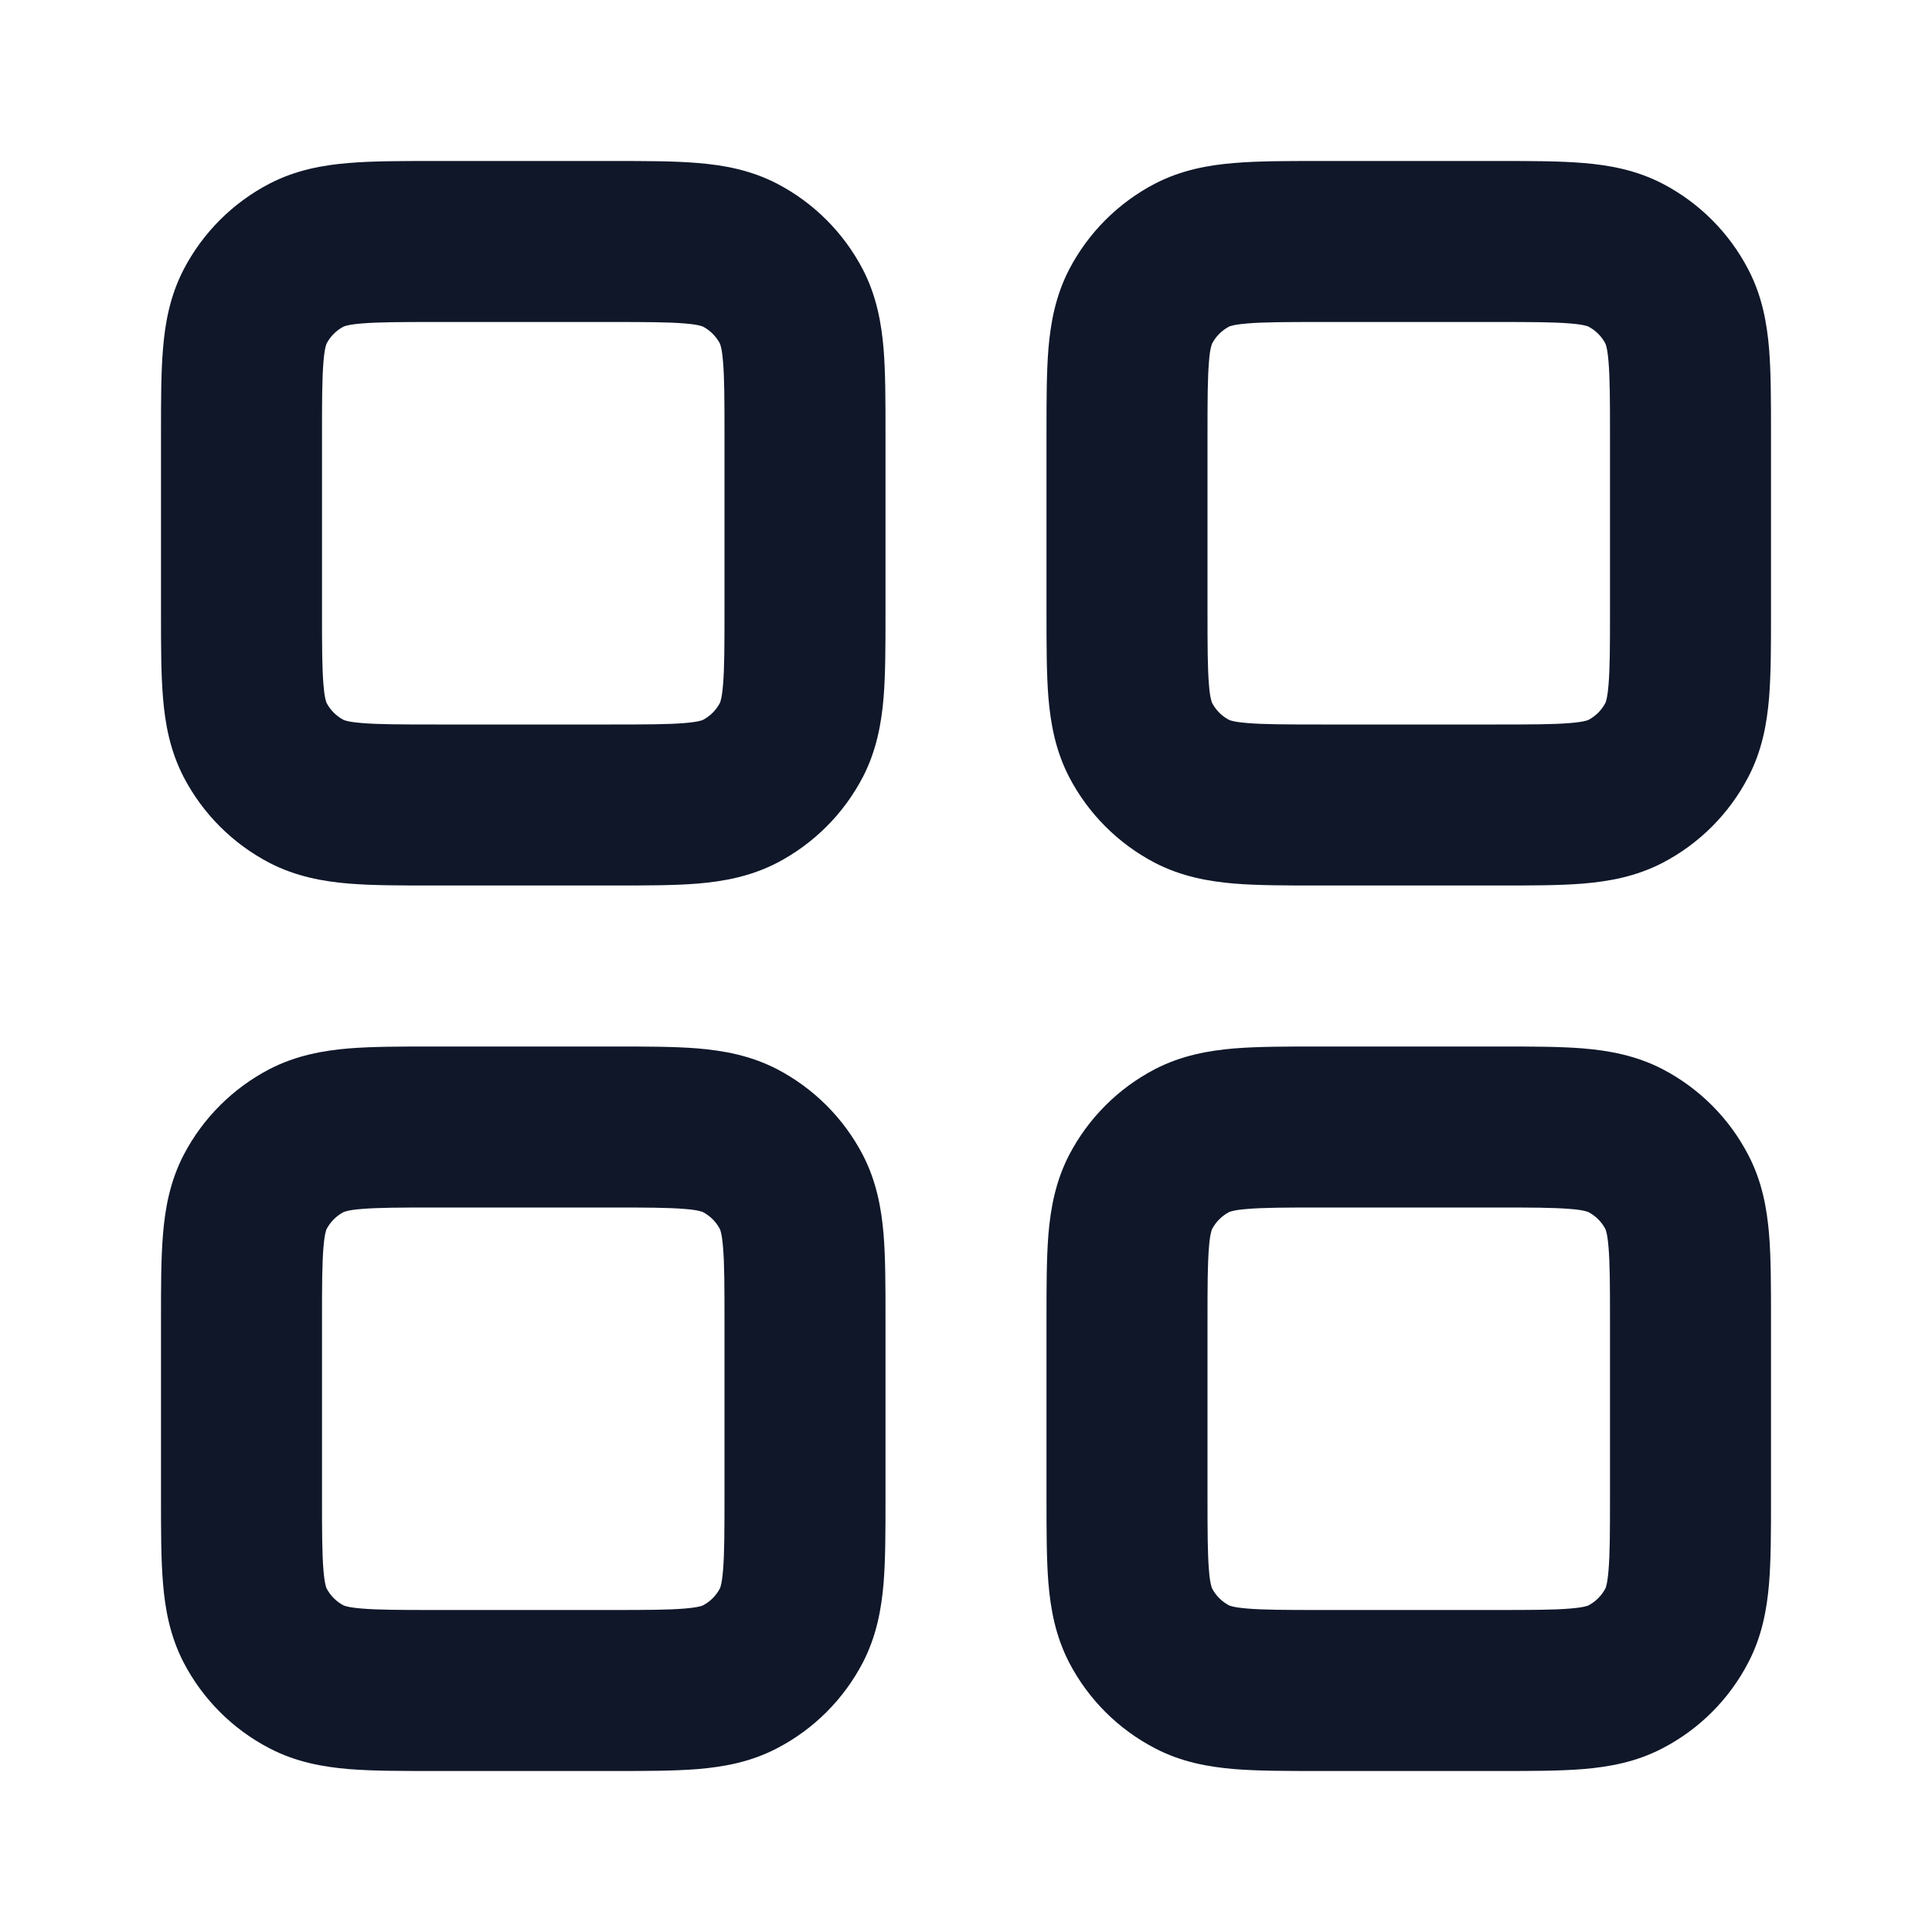 <?xml version="1.0" encoding="utf-8"?><!-- Uploaded to: SVG Repo, www.svgrepo.com, Generator: SVG Repo Mixer Tools -->
<svg width="800px" height="800px" viewBox="0 0 24 24" fill="none" xmlns="http://www.w3.org/2000/svg">
<path fill-rule="evenodd" clip-rule="evenodd" d="M5.378 2C5.391 2 5.403 2 5.415 2L7.622 2C8.017 2 8.373 2 8.669 2.025C8.987 2.051 9.323 2.111 9.652 2.281C10.109 2.519 10.481 2.891 10.719 3.348C10.889 3.677 10.949 4.013 10.976 4.331C11 4.627 11 4.983 11 5.378V7.622C11 8.017 11 8.373 10.976 8.669C10.949 8.987 10.889 9.323 10.719 9.652C10.481 10.109 10.109 10.481 9.652 10.719C9.323 10.889 8.987 10.949 8.669 10.976C8.373 11 8.017 11 7.622 11H5.378C4.983 11 4.627 11 4.331 10.976C4.013 10.949 3.677 10.889 3.348 10.719C2.891 10.481 2.519 10.109 2.281 9.652C2.111 9.323 2.051 8.987 2.025 8.669C2 8.373 2 8.017 2 7.622L2 5.415C2 5.403 2 5.391 2 5.378C2 4.983 2 4.627 2.025 4.331C2.051 4.013 2.111 3.677 2.281 3.348C2.519 2.891 2.891 2.519 3.348 2.281C3.677 2.111 4.013 2.051 4.331 2.025C4.627 2 4.983 2 5.378 2ZM4.278 4.053C4.272 4.055 4.27 4.056 4.27 4.056C4.178 4.104 4.104 4.178 4.056 4.27C4.056 4.27 4.055 4.272 4.053 4.278C4.051 4.283 4.048 4.293 4.044 4.31C4.035 4.344 4.026 4.401 4.018 4.496C4.001 4.699 4 4.971 4 5.415V7.585C4 8.029 4.001 8.301 4.018 8.504C4.026 8.599 4.035 8.656 4.044 8.69C4.048 8.707 4.051 8.717 4.053 8.722C4.055 8.728 4.056 8.73 4.056 8.73C4.104 8.822 4.178 8.896 4.27 8.944C4.27 8.944 4.272 8.945 4.278 8.947C4.283 8.949 4.293 8.952 4.31 8.956C4.344 8.965 4.401 8.974 4.496 8.982C4.699 8.999 4.971 9 5.415 9H7.585C8.029 9 8.301 8.999 8.504 8.982C8.599 8.974 8.656 8.965 8.69 8.956C8.707 8.952 8.717 8.949 8.722 8.947C8.728 8.945 8.73 8.944 8.73 8.944C8.822 8.896 8.896 8.822 8.944 8.73C8.944 8.73 8.945 8.728 8.947 8.722C8.949 8.717 8.952 8.707 8.956 8.69C8.965 8.656 8.974 8.599 8.982 8.504C8.999 8.301 9 8.029 9 7.585V5.415C9 4.971 8.999 4.699 8.982 4.496C8.974 4.401 8.965 4.344 8.956 4.31C8.952 4.293 8.949 4.283 8.947 4.278C8.945 4.272 8.944 4.27 8.944 4.27C8.896 4.178 8.822 4.104 8.73 4.056C8.73 4.056 8.728 4.055 8.722 4.053C8.717 4.051 8.707 4.048 8.69 4.044C8.656 4.035 8.599 4.026 8.504 4.018C8.301 4.001 8.029 4 7.585 4H5.415C4.971 4 4.699 4.001 4.496 4.018C4.401 4.026 4.344 4.035 4.31 4.044C4.293 4.048 4.283 4.051 4.278 4.053ZM16.378 2H18.622C19.017 2 19.373 2 19.669 2.025C19.987 2.051 20.323 2.111 20.652 2.281C21.109 2.519 21.481 2.891 21.718 3.348C21.89 3.677 21.949 4.013 21.976 4.331C22 4.627 22 4.983 22 5.378V7.622C22 8.017 22 8.373 21.976 8.669C21.949 8.987 21.89 9.323 21.718 9.652C21.481 10.109 21.109 10.481 20.652 10.719C20.323 10.889 19.987 10.949 19.669 10.976C19.373 11 19.017 11 18.622 11H16.378C15.983 11 15.627 11 15.331 10.976C15.013 10.949 14.677 10.889 14.348 10.719C13.891 10.481 13.519 10.109 13.281 9.652C13.111 9.323 13.051 8.987 13.024 8.669C13 8.373 13 8.017 13 7.622V5.378C13 4.983 13 4.627 13.024 4.331C13.051 4.013 13.111 3.677 13.281 3.348C13.519 2.891 13.891 2.519 14.348 2.281C14.677 2.111 15.013 2.051 15.331 2.025C15.627 2 15.983 2 16.378 2ZM15.277 4.053C15.272 4.055 15.27 4.056 15.27 4.056C15.178 4.104 15.104 4.178 15.056 4.27C15.056 4.27 15.055 4.272 15.053 4.278C15.051 4.283 15.048 4.293 15.044 4.31C15.035 4.344 15.025 4.401 15.018 4.496C15.001 4.699 15 4.971 15 5.415V7.585C15 8.029 15.001 8.301 15.018 8.504C15.025 8.599 15.035 8.656 15.044 8.69C15.048 8.707 15.051 8.717 15.053 8.722C15.055 8.728 15.056 8.73 15.056 8.73C15.104 8.822 15.178 8.896 15.27 8.944C15.27 8.944 15.272 8.945 15.277 8.947C15.283 8.949 15.293 8.952 15.31 8.956C15.344 8.965 15.402 8.974 15.496 8.982C15.699 8.999 15.971 9 16.415 9H18.585C19.029 9 19.301 8.999 19.504 8.982C19.599 8.974 19.656 8.965 19.69 8.956C19.707 8.952 19.717 8.949 19.723 8.947C19.728 8.945 19.73 8.944 19.73 8.944C19.822 8.896 19.896 8.822 19.944 8.73C19.944 8.73 19.945 8.728 19.947 8.722C19.949 8.717 19.952 8.707 19.956 8.69C19.965 8.656 19.974 8.599 19.982 8.504C19.999 8.301 20 8.029 20 7.585V5.415C20 4.971 19.999 4.699 19.982 4.496C19.974 4.401 19.965 4.344 19.956 4.31C19.952 4.293 19.949 4.283 19.947 4.278C19.945 4.272 19.944 4.27 19.944 4.27C19.896 4.178 19.822 4.104 19.73 4.056C19.73 4.056 19.728 4.055 19.723 4.053C19.717 4.051 19.707 4.048 19.69 4.044C19.656 4.035 19.599 4.026 19.504 4.018C19.301 4.001 19.029 4 18.585 4H16.415C15.971 4 15.699 4.001 15.496 4.018C15.402 4.026 15.344 4.035 15.31 4.044C15.293 4.048 15.283 4.051 15.277 4.053ZM5.378 13H7.622C8.017 13 8.373 13 8.669 13.024C8.987 13.051 9.323 13.111 9.652 13.281C10.109 13.519 10.481 13.891 10.719 14.348C10.889 14.677 10.949 15.013 10.976 15.331C11 15.627 11 15.983 11 16.378V18.622C11 19.017 11 19.373 10.976 19.669C10.949 19.987 10.889 20.323 10.719 20.652C10.481 21.109 10.109 21.481 9.652 21.718C9.323 21.89 8.987 21.949 8.669 21.976C8.373 22 8.017 22 7.622 22H5.378C4.983 22 4.627 22 4.331 21.976C4.013 21.949 3.677 21.89 3.348 21.718C2.891 21.481 2.519 21.109 2.281 20.652C2.111 20.323 2.051 19.987 2.025 19.669C2 19.373 2 19.017 2 18.622V16.378C2 15.983 2 15.627 2.025 15.331C2.051 15.013 2.111 14.677 2.281 14.348C2.519 13.891 2.891 13.519 3.348 13.281C3.677 13.111 4.013 13.051 4.331 13.024C4.627 13 4.983 13 5.378 13ZM4.278 15.053C4.272 15.055 4.27 15.056 4.27 15.056C4.178 15.104 4.104 15.178 4.056 15.27C4.056 15.27 4.055 15.272 4.053 15.277C4.051 15.283 4.048 15.293 4.044 15.31C4.035 15.344 4.026 15.402 4.018 15.496C4.001 15.699 4 15.971 4 16.415V18.585C4 19.029 4.001 19.301 4.018 19.504C4.026 19.599 4.035 19.656 4.044 19.69C4.048 19.707 4.051 19.717 4.053 19.723C4.055 19.728 4.056 19.73 4.056 19.73C4.104 19.822 4.178 19.896 4.27 19.944C4.27 19.944 4.272 19.945 4.278 19.947C4.283 19.949 4.293 19.952 4.31 19.956C4.344 19.965 4.401 19.974 4.496 19.982C4.699 19.999 4.971 20 5.415 20H7.585C8.029 20 8.301 19.999 8.504 19.982C8.599 19.974 8.656 19.965 8.69 19.956C8.707 19.952 8.717 19.949 8.722 19.947C8.728 19.945 8.73 19.944 8.73 19.944C8.822 19.896 8.896 19.822 8.944 19.73C8.944 19.73 8.945 19.728 8.947 19.723C8.949 19.717 8.952 19.707 8.956 19.69C8.965 19.656 8.974 19.599 8.982 19.504C8.999 19.301 9 19.029 9 18.585V16.415C9 15.971 8.999 15.699 8.982 15.496C8.974 15.402 8.965 15.344 8.956 15.31C8.952 15.293 8.949 15.283 8.947 15.277C8.945 15.272 8.944 15.27 8.944 15.27C8.896 15.178 8.822 15.104 8.73 15.056C8.73 15.056 8.73 15.056 8.729 15.055C8.727 15.055 8.725 15.054 8.722 15.053C8.717 15.051 8.707 15.048 8.69 15.044C8.656 15.035 8.599 15.025 8.504 15.018C8.301 15.001 8.029 15 7.585 15H5.415C4.971 15 4.699 15.001 4.496 15.018C4.401 15.025 4.344 15.035 4.31 15.044C4.293 15.048 4.283 15.051 4.278 15.053ZM16.378 13H18.622C19.017 13 19.373 13 19.669 13.024C19.987 13.051 20.323 13.111 20.652 13.281C21.109 13.519 21.481 13.891 21.718 14.348C21.89 14.677 21.949 15.013 21.976 15.331C22 15.627 22 15.983 22 16.378V18.622C22 19.017 22 19.373 21.976 19.669C21.949 19.987 21.89 20.323 21.718 20.652C21.481 21.109 21.109 21.481 20.652 21.718C20.323 21.89 19.987 21.949 19.669 21.976C19.373 22 19.017 22 18.622 22H16.378C15.983 22 15.627 22 15.331 21.976C15.013 21.949 14.677 21.89 14.348 21.718C13.891 21.481 13.519 21.109 13.281 20.652C13.111 20.323 13.051 19.987 13.024 19.669C13 19.373 13 19.017 13 18.622V16.378C13 15.983 13 15.627 13.024 15.331C13.051 15.013 13.111 14.677 13.281 14.348C13.519 13.891 13.891 13.519 14.348 13.281C14.677 13.111 15.013 13.051 15.331 13.024C15.627 13 15.983 13 16.378 13ZM15.277 15.053C15.272 15.055 15.27 15.056 15.27 15.056C15.178 15.104 15.104 15.178 15.056 15.27C15.056 15.27 15.055 15.272 15.053 15.277C15.051 15.283 15.048 15.293 15.044 15.31C15.035 15.344 15.025 15.402 15.018 15.496C15.001 15.699 15 15.971 15 16.415V18.585C15 19.029 15.001 19.301 15.018 19.504C15.025 19.599 15.035 19.656 15.044 19.69C15.048 19.707 15.051 19.717 15.053 19.723C15.055 19.728 15.056 19.73 15.056 19.73C15.104 19.822 15.178 19.896 15.27 19.944C15.27 19.944 15.272 19.945 15.277 19.947C15.283 19.949 15.293 19.952 15.31 19.956C15.344 19.965 15.402 19.974 15.496 19.982C15.699 19.999 15.971 20 16.415 20H18.585C19.029 20 19.301 19.999 19.504 19.982C19.599 19.974 19.656 19.965 19.69 19.956C19.707 19.952 19.717 19.949 19.723 19.947C19.728 19.945 19.73 19.944 19.73 19.944C19.822 19.896 19.896 19.822 19.944 19.73C19.944 19.73 19.945 19.728 19.947 19.723C19.949 19.717 19.952 19.707 19.956 19.69C19.965 19.656 19.974 19.599 19.982 19.504C19.999 19.301 20 19.029 20 18.585V16.415C20 15.971 19.999 15.699 19.982 15.496C19.974 15.402 19.965 15.344 19.956 15.31C19.952 15.293 19.949 15.283 19.947 15.277C19.946 15.276 19.946 15.274 19.945 15.273C19.944 15.271 19.944 15.27 19.944 15.27C19.896 15.178 19.822 15.104 19.73 15.056C19.73 15.056 19.728 15.055 19.723 15.053C19.717 15.051 19.707 15.048 19.69 15.044C19.656 15.035 19.599 15.025 19.504 15.018C19.301 15.001 19.029 15 18.585 15H16.415C15.971 15 15.699 15.001 15.496 15.018C15.402 15.025 15.344 15.035 15.31 15.044C15.293 15.048 15.283 15.051 15.277 15.053Z" fill="#0F1729"/>
</svg>